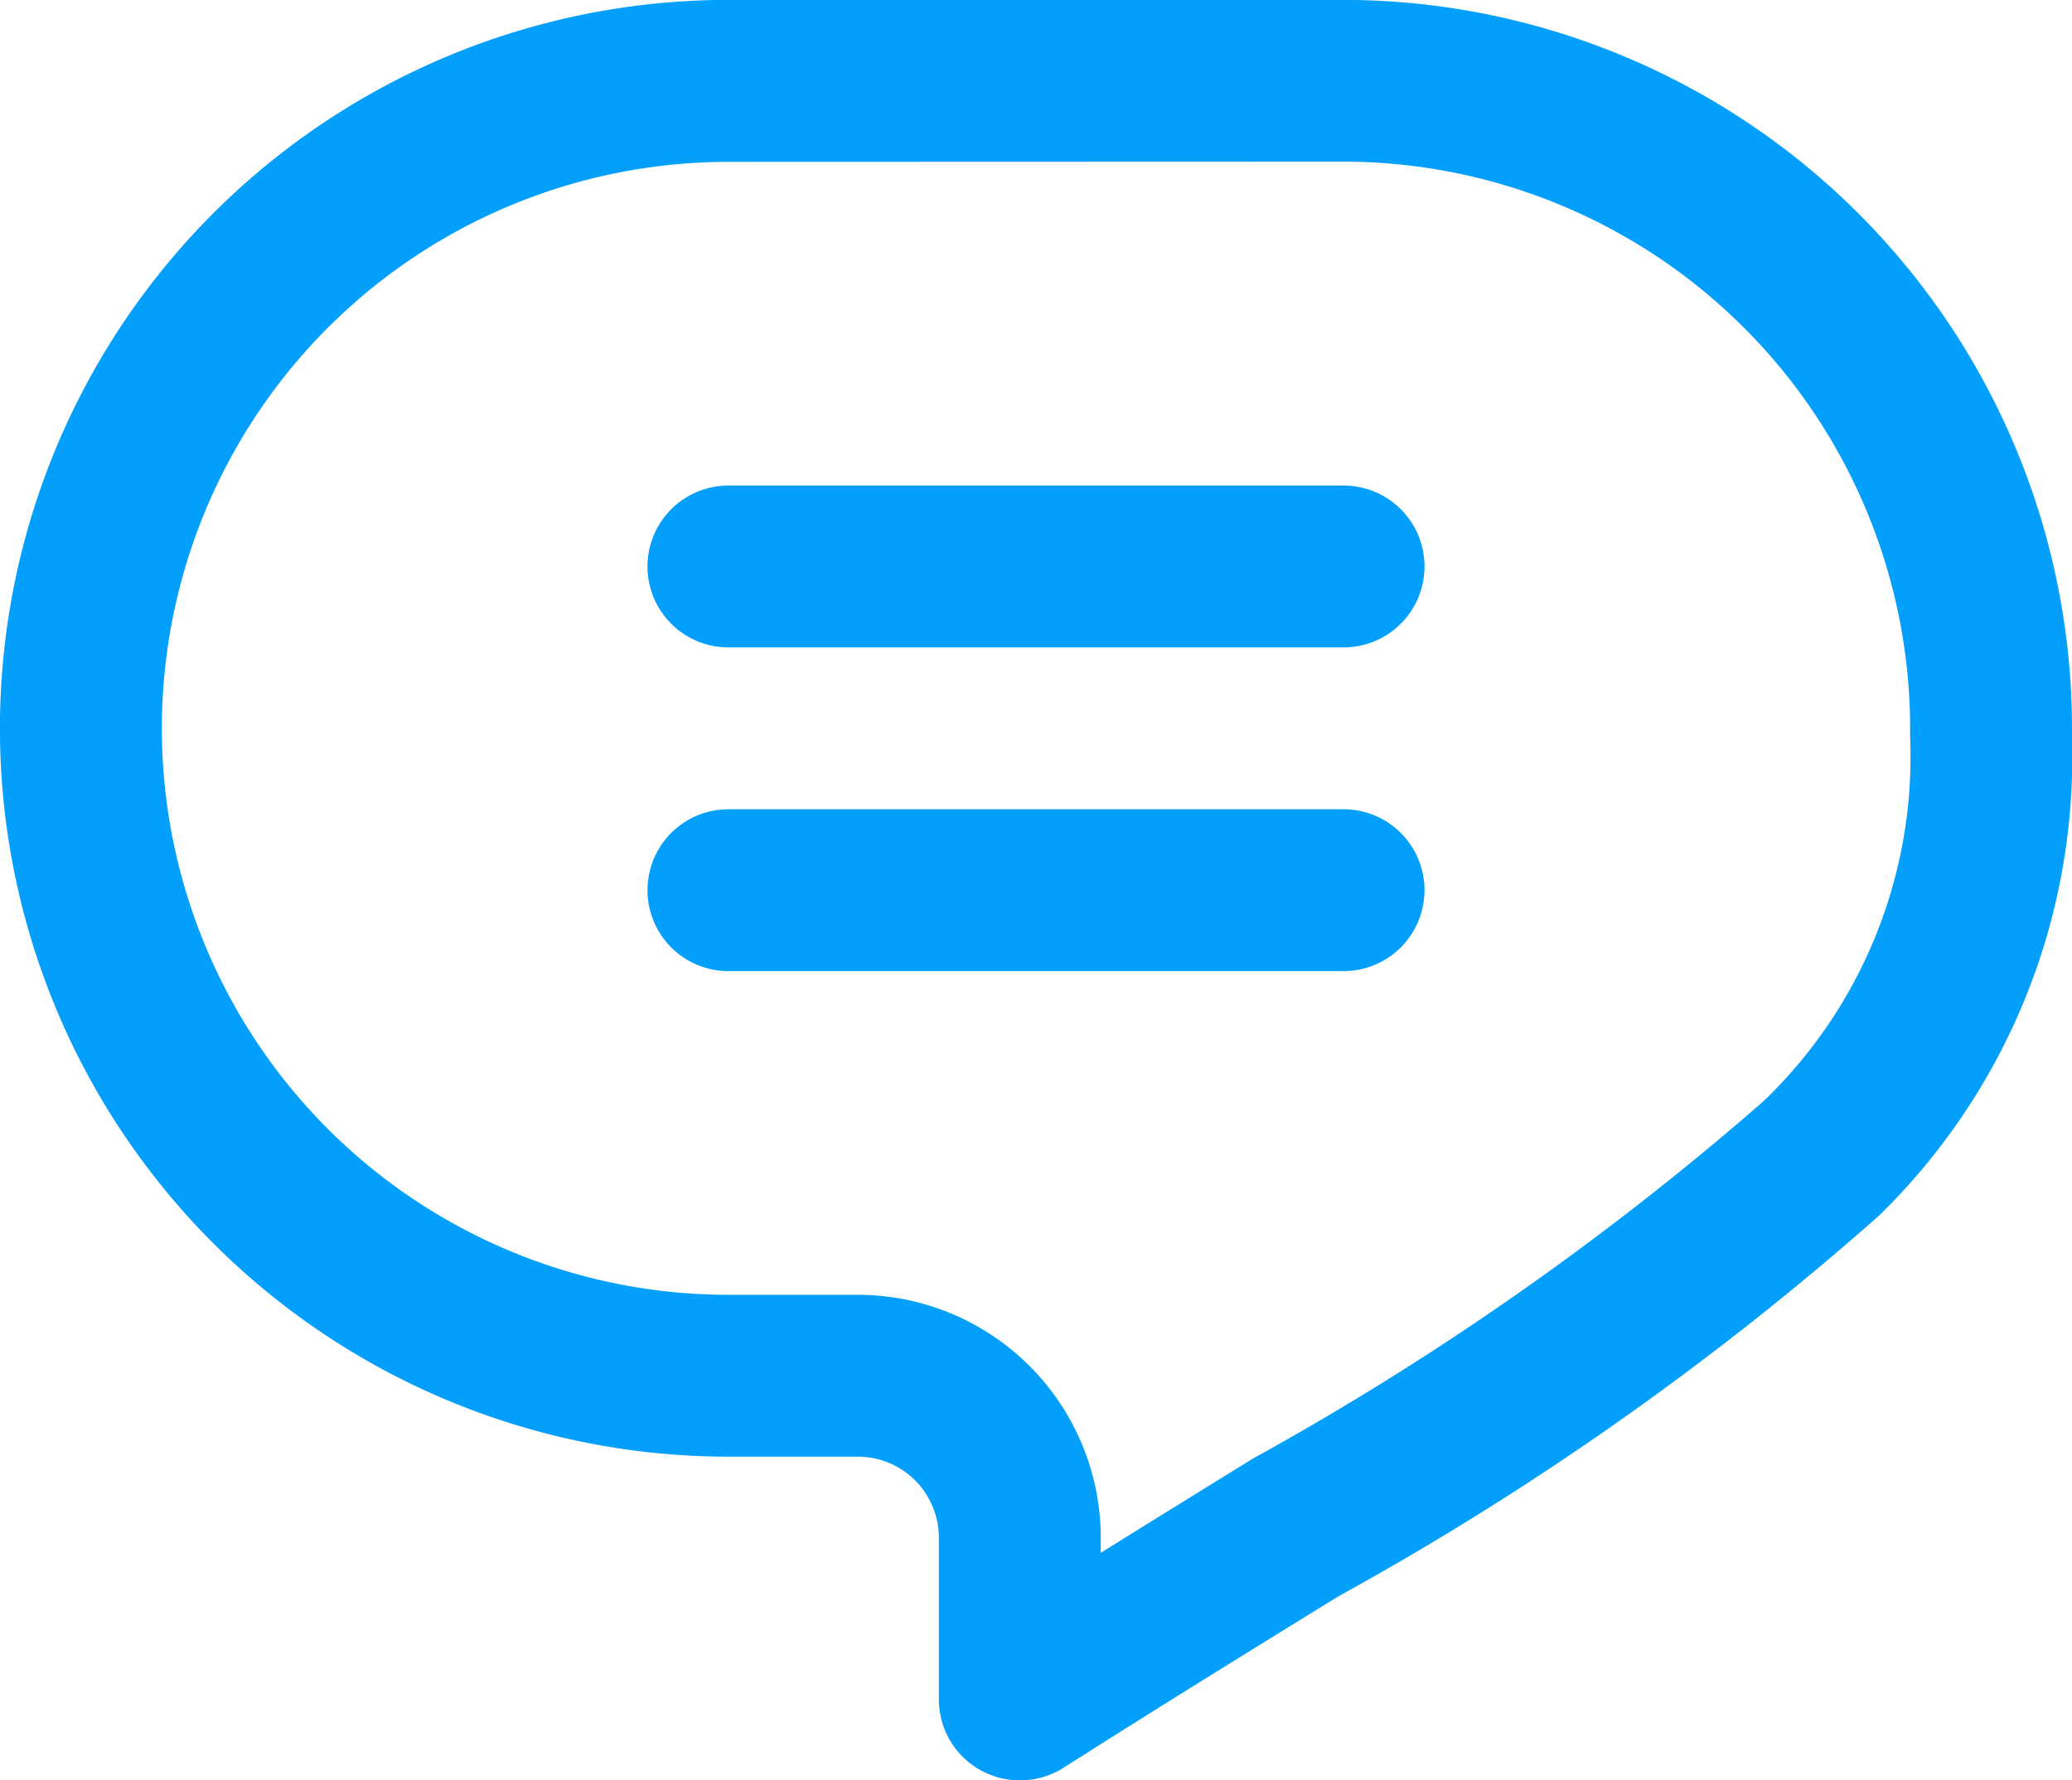 <svg id="Speech_Bubble_34_" xmlns="http://www.w3.org/2000/svg" width="19.968" height="17.16" viewBox="0 0 19.968 17.16">
  <g id="Group_21" data-name="Group 21">
    <path id="Path_13" data-name="Path 13" d="M9.828,53.161a.78.78,0,0,1-.78-.78v-1.56a.781.781,0,0,0-.78-.78H7.02A7.02,7.02,0,0,1,7.02,36h5.928a7.028,7.028,0,0,1,7.02,7.02q0,.048,0,.1a6.17,6.17,0,0,1-1.862,4.6A28.84,28.84,0,0,1,12.9,51.386c-.791.488-1.688,1.041-2.65,1.653A.779.779,0,0,1,9.828,53.161ZM7.02,37.561a5.46,5.46,0,1,0,0,10.92H8.268a2.343,2.343,0,0,1,2.34,2.34v.147c.52-.324,1.012-.628,1.469-.91a28.13,28.13,0,0,0,4.917-3.442A4.6,4.6,0,0,0,18.408,43.1q0-.04,0-.081a5.466,5.466,0,0,0-5.46-5.46Z" transform="translate(0 -36.001)" fill="#029ffc"/>
  </g>
  <g id="Group_22" data-name="Group 22" transform="translate(6.24 4.68)">
    <path id="Path_14" data-name="Path 14" d="M166.708,157.561H160.78a.78.78,0,0,1,0-1.56h5.928a.78.78,0,1,1,0,1.56Z" transform="translate(-160 -156.001)" fill="#029ffc"/>
  </g>
  <g id="Group_23" data-name="Group 23" transform="translate(6.24 7.8)">
    <path id="Path_15" data-name="Path 15" d="M166.708,237.561H160.78a.78.78,0,0,1,0-1.56h5.928a.78.78,0,1,1,0,1.56Z" transform="translate(-160 -236.001)" fill="#029ffc"/>
  </g>
</svg>
